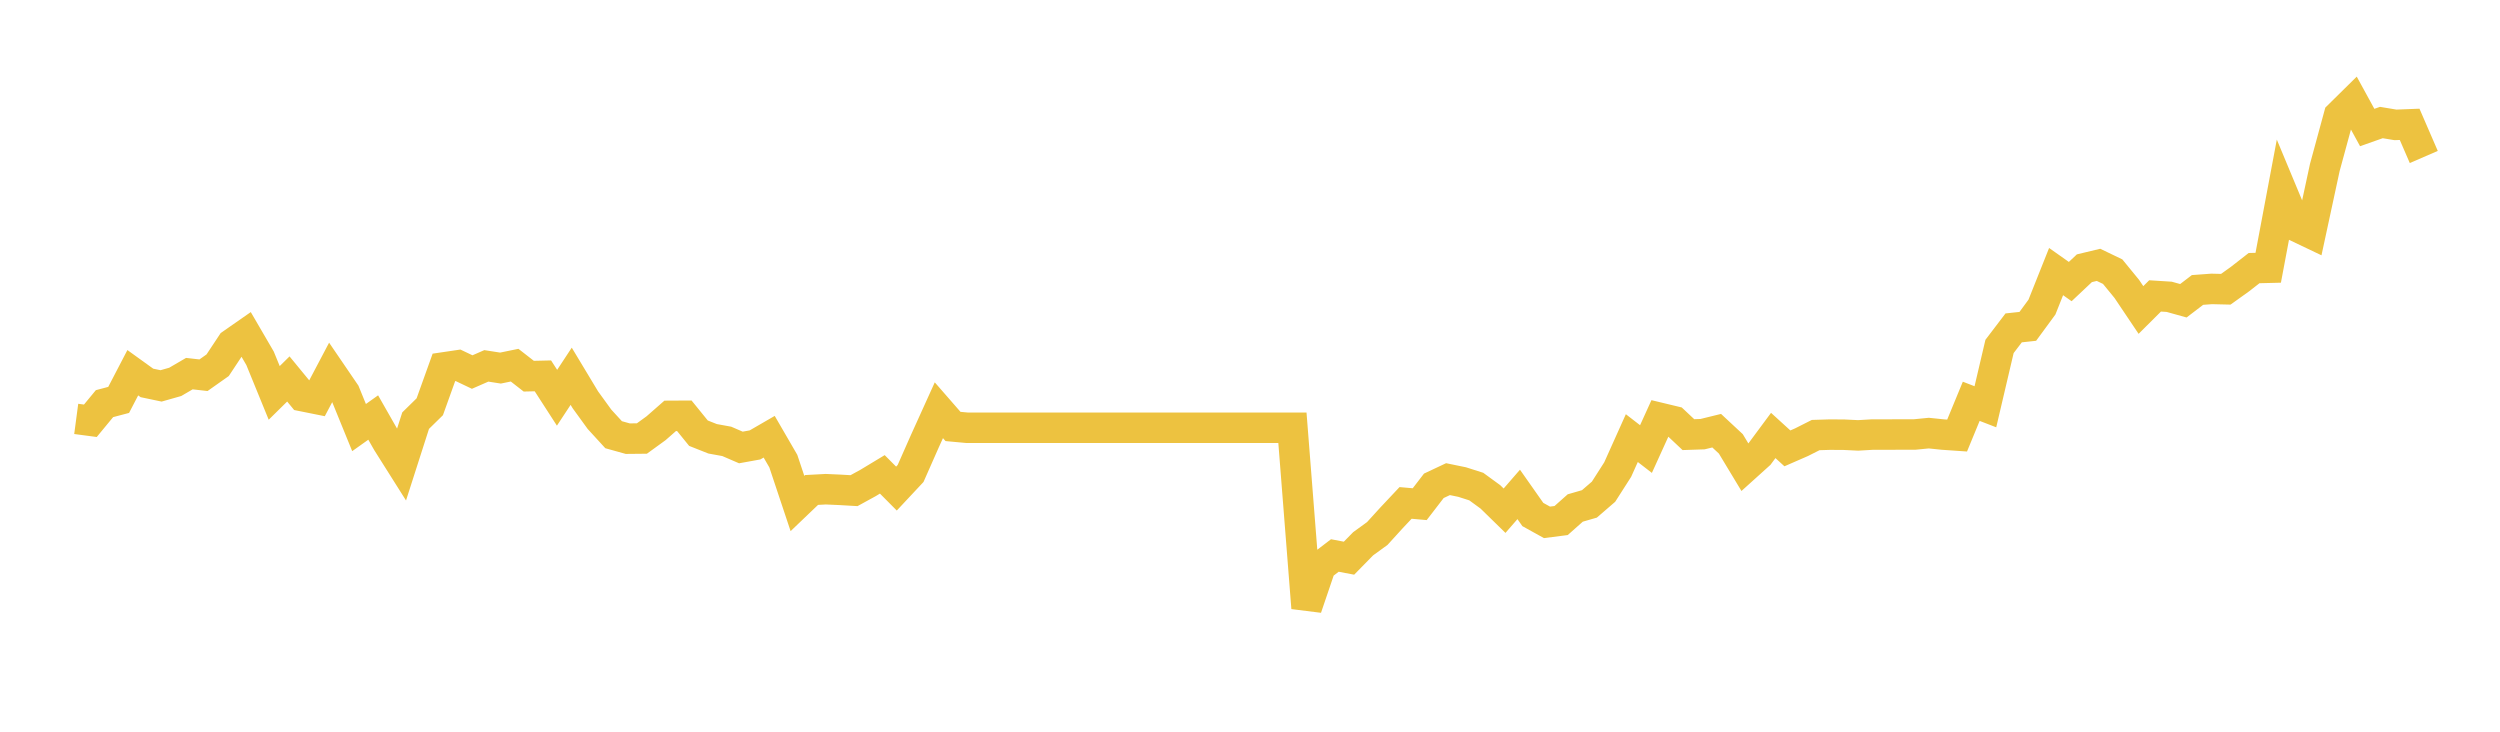 <svg width="164" height="48" xmlns="http://www.w3.org/2000/svg" xmlns:xlink="http://www.w3.org/1999/xlink"><path fill="none" stroke="rgb(237,194,64)" stroke-width="2" d="M5,27.48L5.928,27.603L6.855,26.479L7.783,26.234L8.711,24.451L9.639,25.12L10.566,25.315L11.494,25.051L12.422,24.51L13.349,24.615L14.277,23.96L15.205,22.559L16.133,21.913L17.06,23.505L17.988,25.775L18.916,24.86L19.843,25.988L20.771,26.175L21.699,24.415L22.627,25.775L23.554,28.049L24.482,27.389L25.41,29.017L26.337,30.486L27.265,27.594L28.193,26.684L29.12,24.101L30.048,23.964L30.976,24.406L31.904,24.001L32.831,24.146L33.759,23.955L34.687,24.678L35.614,24.656L36.542,26.093L37.47,24.683L38.398,26.225L39.325,27.503L40.253,28.517L41.181,28.776L42.108,28.767L43.036,28.094L43.964,27.28L44.892,27.275L45.819,28.417L46.747,28.785L47.675,28.954L48.602,29.354L49.53,29.186L50.458,28.649L51.386,30.25L52.313,33.029L53.241,32.142L54.169,32.092L55.096,32.133L56.024,32.187L56.952,31.678L57.88,31.118L58.807,32.051L59.735,31.059L60.663,28.958L61.59,26.912L62.518,27.976L63.446,28.062L64.373,28.062L65.301,28.062L66.229,28.062L67.157,28.062L68.084,28.062L69.012,28.062L69.94,28.062L70.867,28.062L71.795,28.062L72.723,28.062L73.651,28.062L74.578,28.062L75.506,28.062L76.434,28.062L77.361,28.062L78.289,28.062L79.217,28.062L80.145,28.062L81.072,28.062L82,28.062L82.928,28.062L83.855,28.062L84.783,28.062L85.711,39.878L86.639,37.149L87.566,36.44L88.494,36.617L89.422,35.671L90.349,34.998L91.277,33.979L92.205,32.992L93.133,33.074L94.06,31.869L94.988,31.432L95.916,31.623L96.843,31.919L97.771,32.596L98.699,33.502L99.627,32.433L100.554,33.752L101.482,34.266L102.41,34.147L103.337,33.324L104.265,33.056L105.193,32.255L106.12,30.805L107.048,28.74L107.976,29.458L108.904,27.416L109.831,27.639L110.759,28.512L111.687,28.481L112.614,28.253L113.542,29.117L114.47,30.655L115.398,29.818L116.325,28.567L117.253,29.413L118.181,29.008L119.108,28.54L120.036,28.512L120.964,28.517L121.892,28.562L122.819,28.508L123.747,28.508L124.675,28.503L125.602,28.503L126.53,28.412L127.458,28.508L128.386,28.572L129.313,26.325L130.241,26.684L131.169,22.727L132.096,21.509L133.024,21.409L133.952,20.144L134.88,17.816L135.807,18.471L136.735,17.597L137.663,17.374L138.59,17.82L139.518,18.953L140.446,20.335L141.373,19.412L142.301,19.471L143.229,19.73L144.157,19.021L145.084,18.953L146.012,18.975L146.94,18.311L147.867,17.588L148.795,17.565L149.723,12.631L150.651,14.859L151.578,15.301L152.506,10.994L153.434,7.583L154.361,6.669L155.289,8.365L156.217,8.038L157.145,8.192L158.072,8.156L159,10.298"></path></svg>